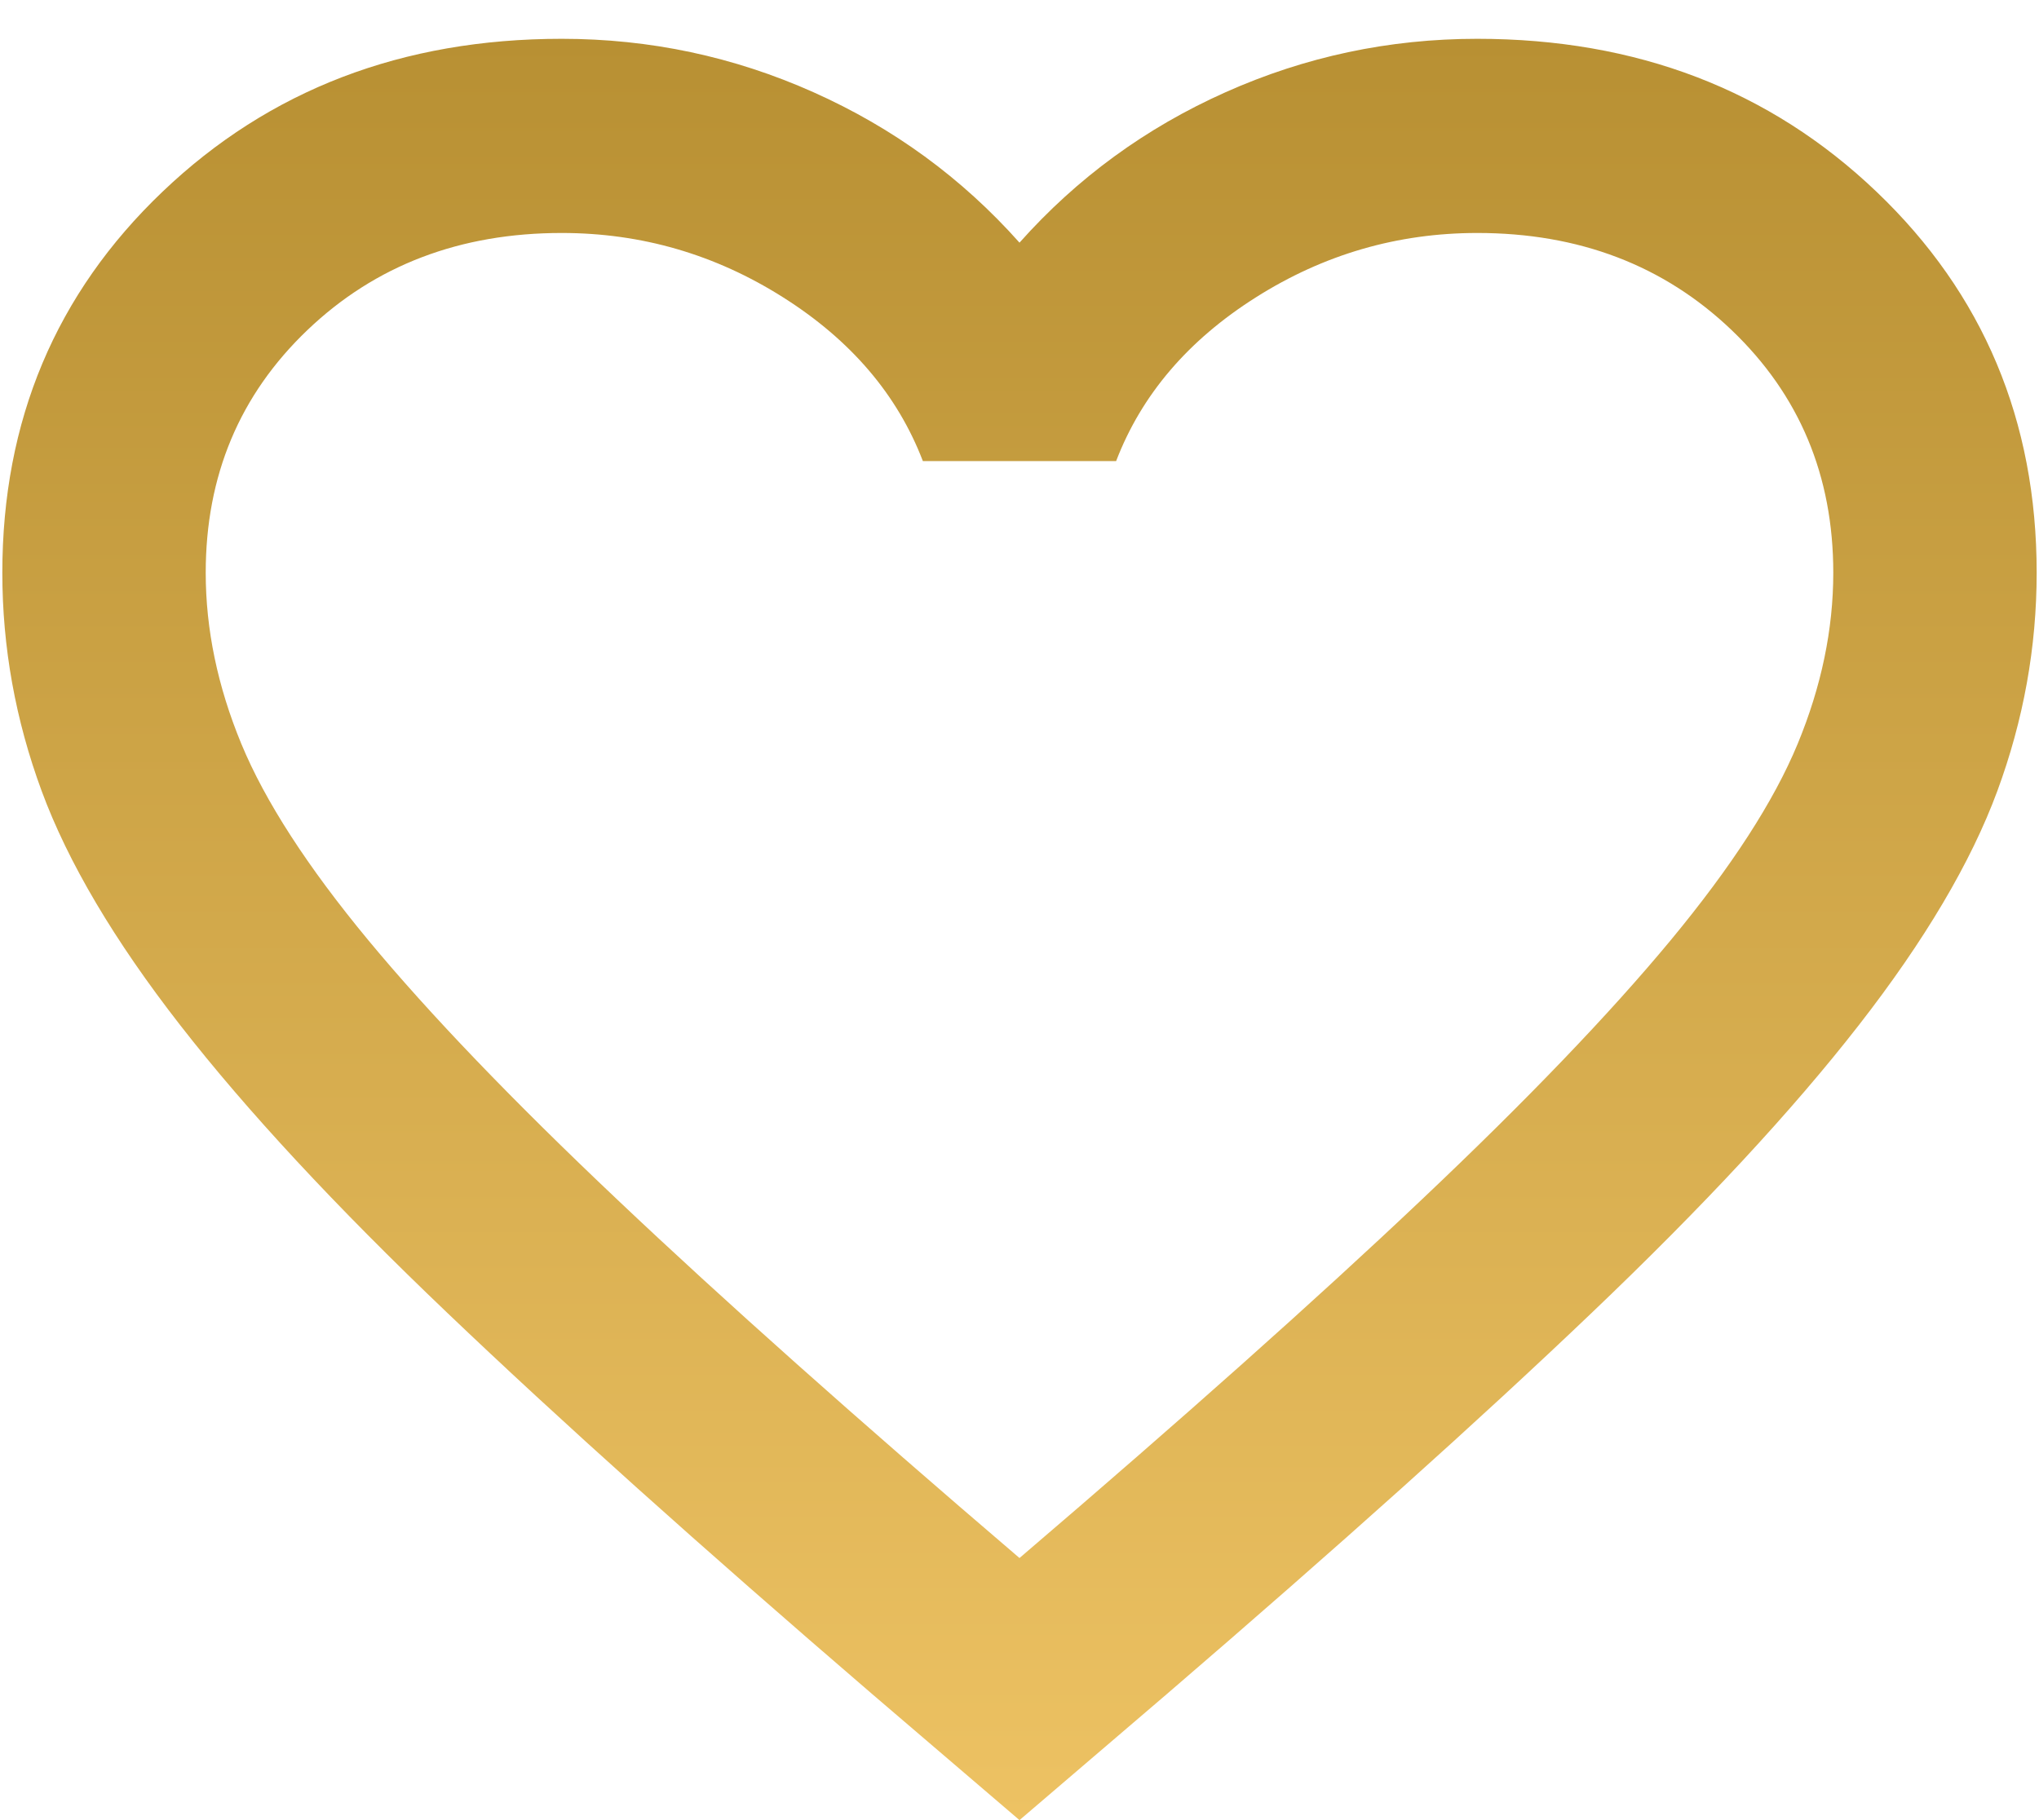 <svg xmlns="http://www.w3.org/2000/svg" width="28" height="25" viewBox="0 0 28 25" fill="none"><path d="M14 25L11.975 23.267C9.623 21.244 7.679 19.5 6.143 18.033C4.606 16.567 3.384 15.25 2.476 14.083C1.568 12.917 0.934 11.844 0.573 10.867C0.212 9.889 0.032 8.889 0.032 7.867C0.032 5.778 0.765 4.033 2.232 2.633C3.698 1.233 5.526 0.533 7.714 0.533C8.925 0.533 10.077 0.778 11.171 1.267C12.266 1.756 13.209 2.444 14 3.333C14.791 2.444 15.734 1.756 16.829 1.267C17.923 0.778 19.075 0.533 20.286 0.533C22.474 0.533 24.302 1.233 25.768 2.633C27.235 4.033 27.968 5.778 27.968 7.867C27.968 8.889 27.788 9.889 27.427 10.867C27.066 11.844 26.432 12.917 25.524 14.083C24.616 15.25 23.394 16.567 21.857 18.033C20.321 19.5 18.377 21.244 16.025 23.267L14 25ZM14 21.4C16.235 19.489 18.074 17.85 19.517 16.483C20.961 15.117 22.102 13.928 22.94 12.917C23.778 11.905 24.36 11.005 24.686 10.217C25.012 9.428 25.175 8.644 25.175 7.867C25.175 6.533 24.709 5.422 23.778 4.533C22.847 3.644 21.683 3.2 20.286 3.2C19.192 3.2 18.179 3.494 17.248 4.083C16.316 4.672 15.676 5.422 15.327 6.333H12.673C12.324 5.422 11.684 4.672 10.752 4.083C9.821 3.494 8.808 3.2 7.714 3.2C6.317 3.2 5.153 3.644 4.222 4.533C3.291 5.422 2.825 6.533 2.825 7.867C2.825 8.644 2.988 9.428 3.314 10.217C3.64 11.005 4.222 11.905 5.06 12.917C5.898 13.928 7.039 15.117 8.483 16.483C9.926 17.85 11.765 19.489 14 21.4Z" fill="url(#paint0_linear_195_1235)"></path><defs><linearGradient id="paint0_linear_195_1235" x1="14" y1="0.533" x2="14" y2="25" gradientUnits="userSpaceOnUse"><stop stop-color="#B89033"></stop><stop offset="1" stop-color="#EDC263"></stop></linearGradient></defs></svg>